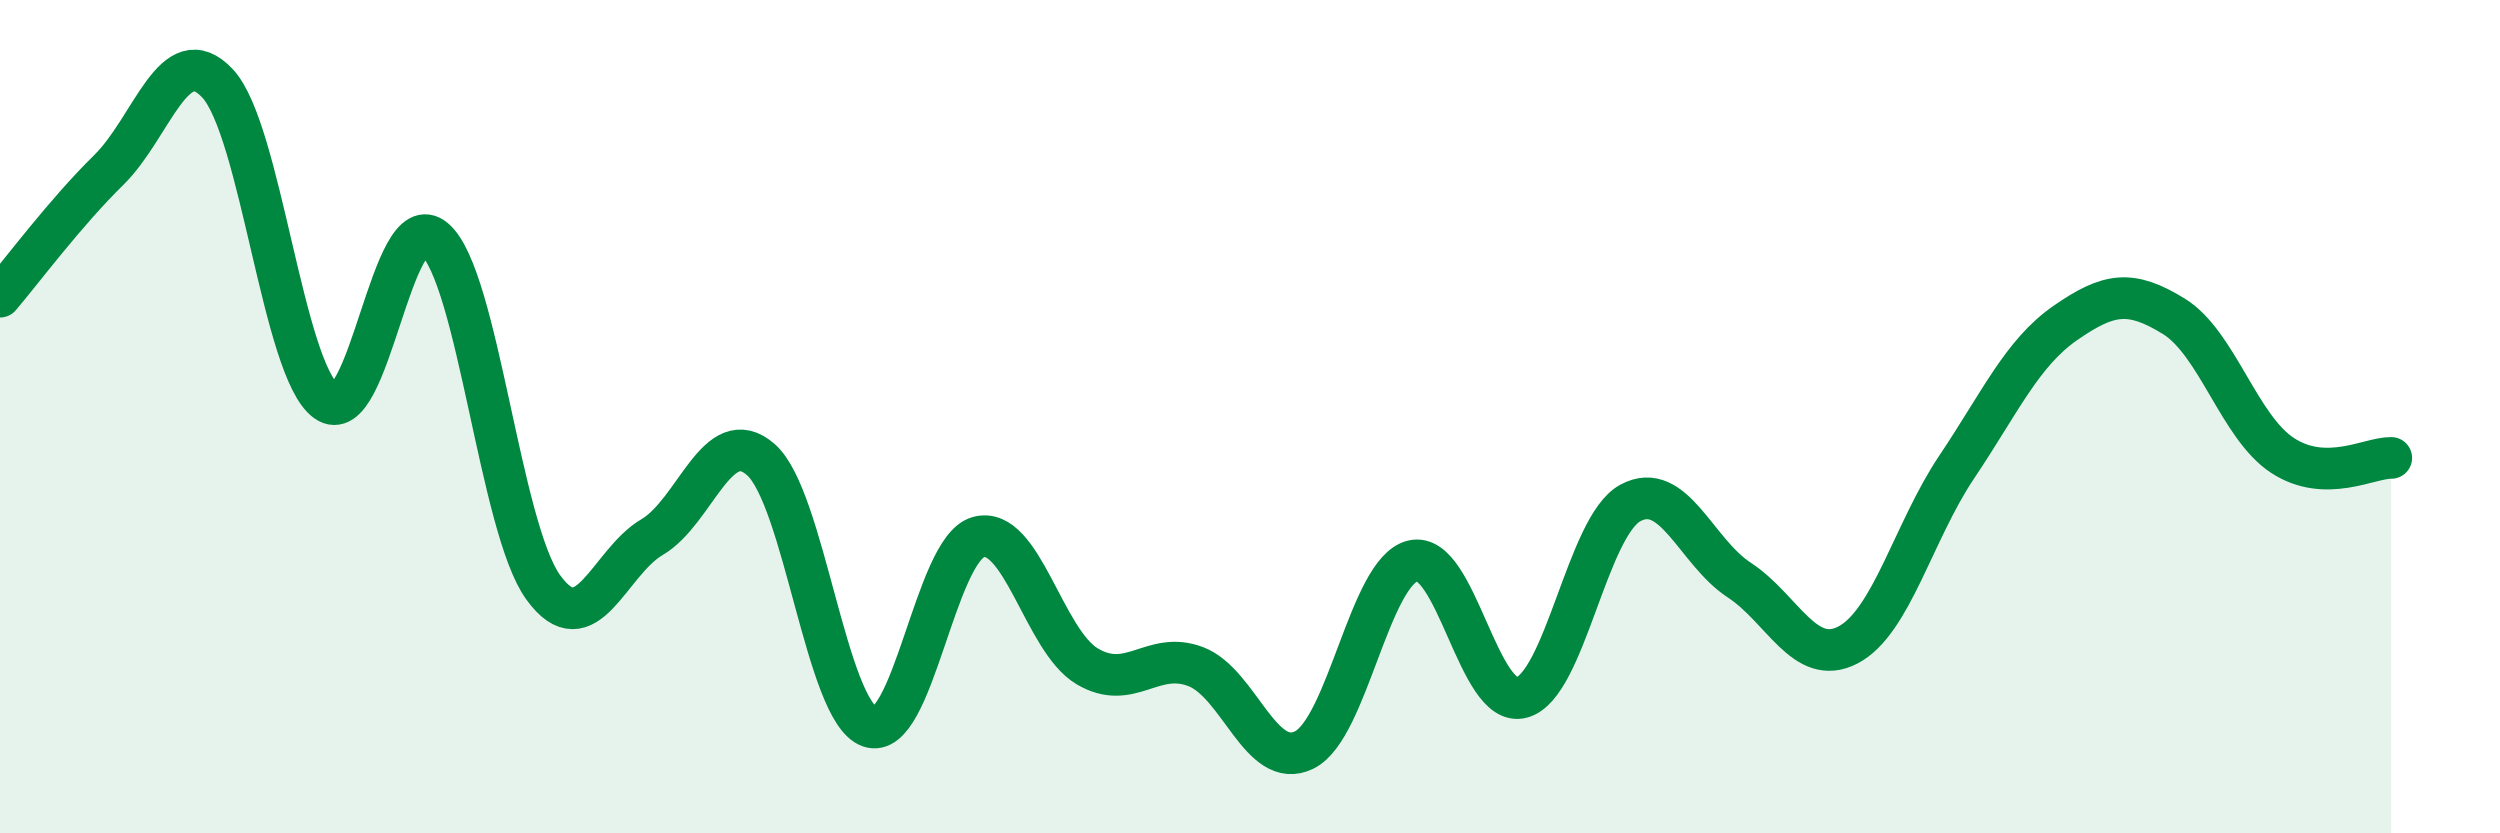 
    <svg width="60" height="20" viewBox="0 0 60 20" xmlns="http://www.w3.org/2000/svg">
      <path
        d="M 0,7.12 C 0.52,6.51 1.57,5.1 2.61,4.08 C 3.65,3.06 4.18,0.89 5.22,2 C 6.26,3.11 6.79,8.88 7.83,9.63 C 8.87,10.38 9.39,4.85 10.43,5.74 C 11.47,6.63 12,12.67 13.04,14.1 C 14.08,15.53 14.61,13.5 15.65,12.89 C 16.69,12.28 17.22,10.12 18.26,11.03 C 19.3,11.94 19.83,17.07 20.87,17.44 C 21.91,17.81 22.44,13.18 23.48,12.89 C 24.52,12.6 25.05,15.37 26.09,15.99 C 27.13,16.61 27.66,15.6 28.7,16 C 29.74,16.4 30.26,18.51 31.3,18 C 32.34,17.49 32.87,13.71 33.91,13.46 C 34.95,13.21 35.48,17.02 36.52,16.74 C 37.56,16.46 38.09,12.63 39.13,12.07 C 40.17,11.51 40.7,13.24 41.74,13.92 C 42.78,14.6 43.31,16.02 44.35,15.48 C 45.39,14.94 45.92,12.76 46.96,11.21 C 48,9.66 48.53,8.47 49.57,7.75 C 50.61,7.03 51.13,6.95 52.17,7.59 C 53.21,8.23 53.74,10.25 54.78,10.93 C 55.82,11.61 56.87,10.98 57.39,10.99L57.39 20L0 20Z"
        fill="#008740"
        opacity="0.1"
        stroke-linecap="round"
        stroke-linejoin="round"
      />
      <path
        d="M 0,7.12 C 0.52,6.51 1.57,5.1 2.61,4.08 C 3.65,3.06 4.18,0.89 5.22,2 C 6.26,3.11 6.79,8.88 7.83,9.63 C 8.87,10.38 9.39,4.85 10.43,5.74 C 11.47,6.63 12,12.67 13.04,14.1 C 14.08,15.53 14.61,13.5 15.65,12.89 C 16.69,12.28 17.22,10.12 18.26,11.03 C 19.3,11.94 19.83,17.07 20.87,17.44 C 21.91,17.81 22.44,13.18 23.48,12.89 C 24.52,12.6 25.05,15.37 26.09,15.99 C 27.13,16.61 27.66,15.6 28.7,16 C 29.74,16.4 30.26,18.51 31.3,18 C 32.34,17.49 32.87,13.71 33.91,13.46 C 34.95,13.21 35.48,17.02 36.52,16.74 C 37.56,16.46 38.09,12.63 39.13,12.07 C 40.17,11.51 40.7,13.24 41.74,13.92 C 42.78,14.6 43.31,16.02 44.35,15.48 C 45.39,14.94 45.92,12.76 46.96,11.21 C 48,9.66 48.53,8.47 49.57,7.75 C 50.61,7.03 51.13,6.95 52.17,7.59 C 53.21,8.23 53.74,10.25 54.78,10.93 C 55.82,11.61 56.87,10.98 57.39,10.99"
        stroke="#008740"
        stroke-width="1"
        fill="none"
        stroke-linecap="round"
        stroke-linejoin="round"
      />
    </svg>
  